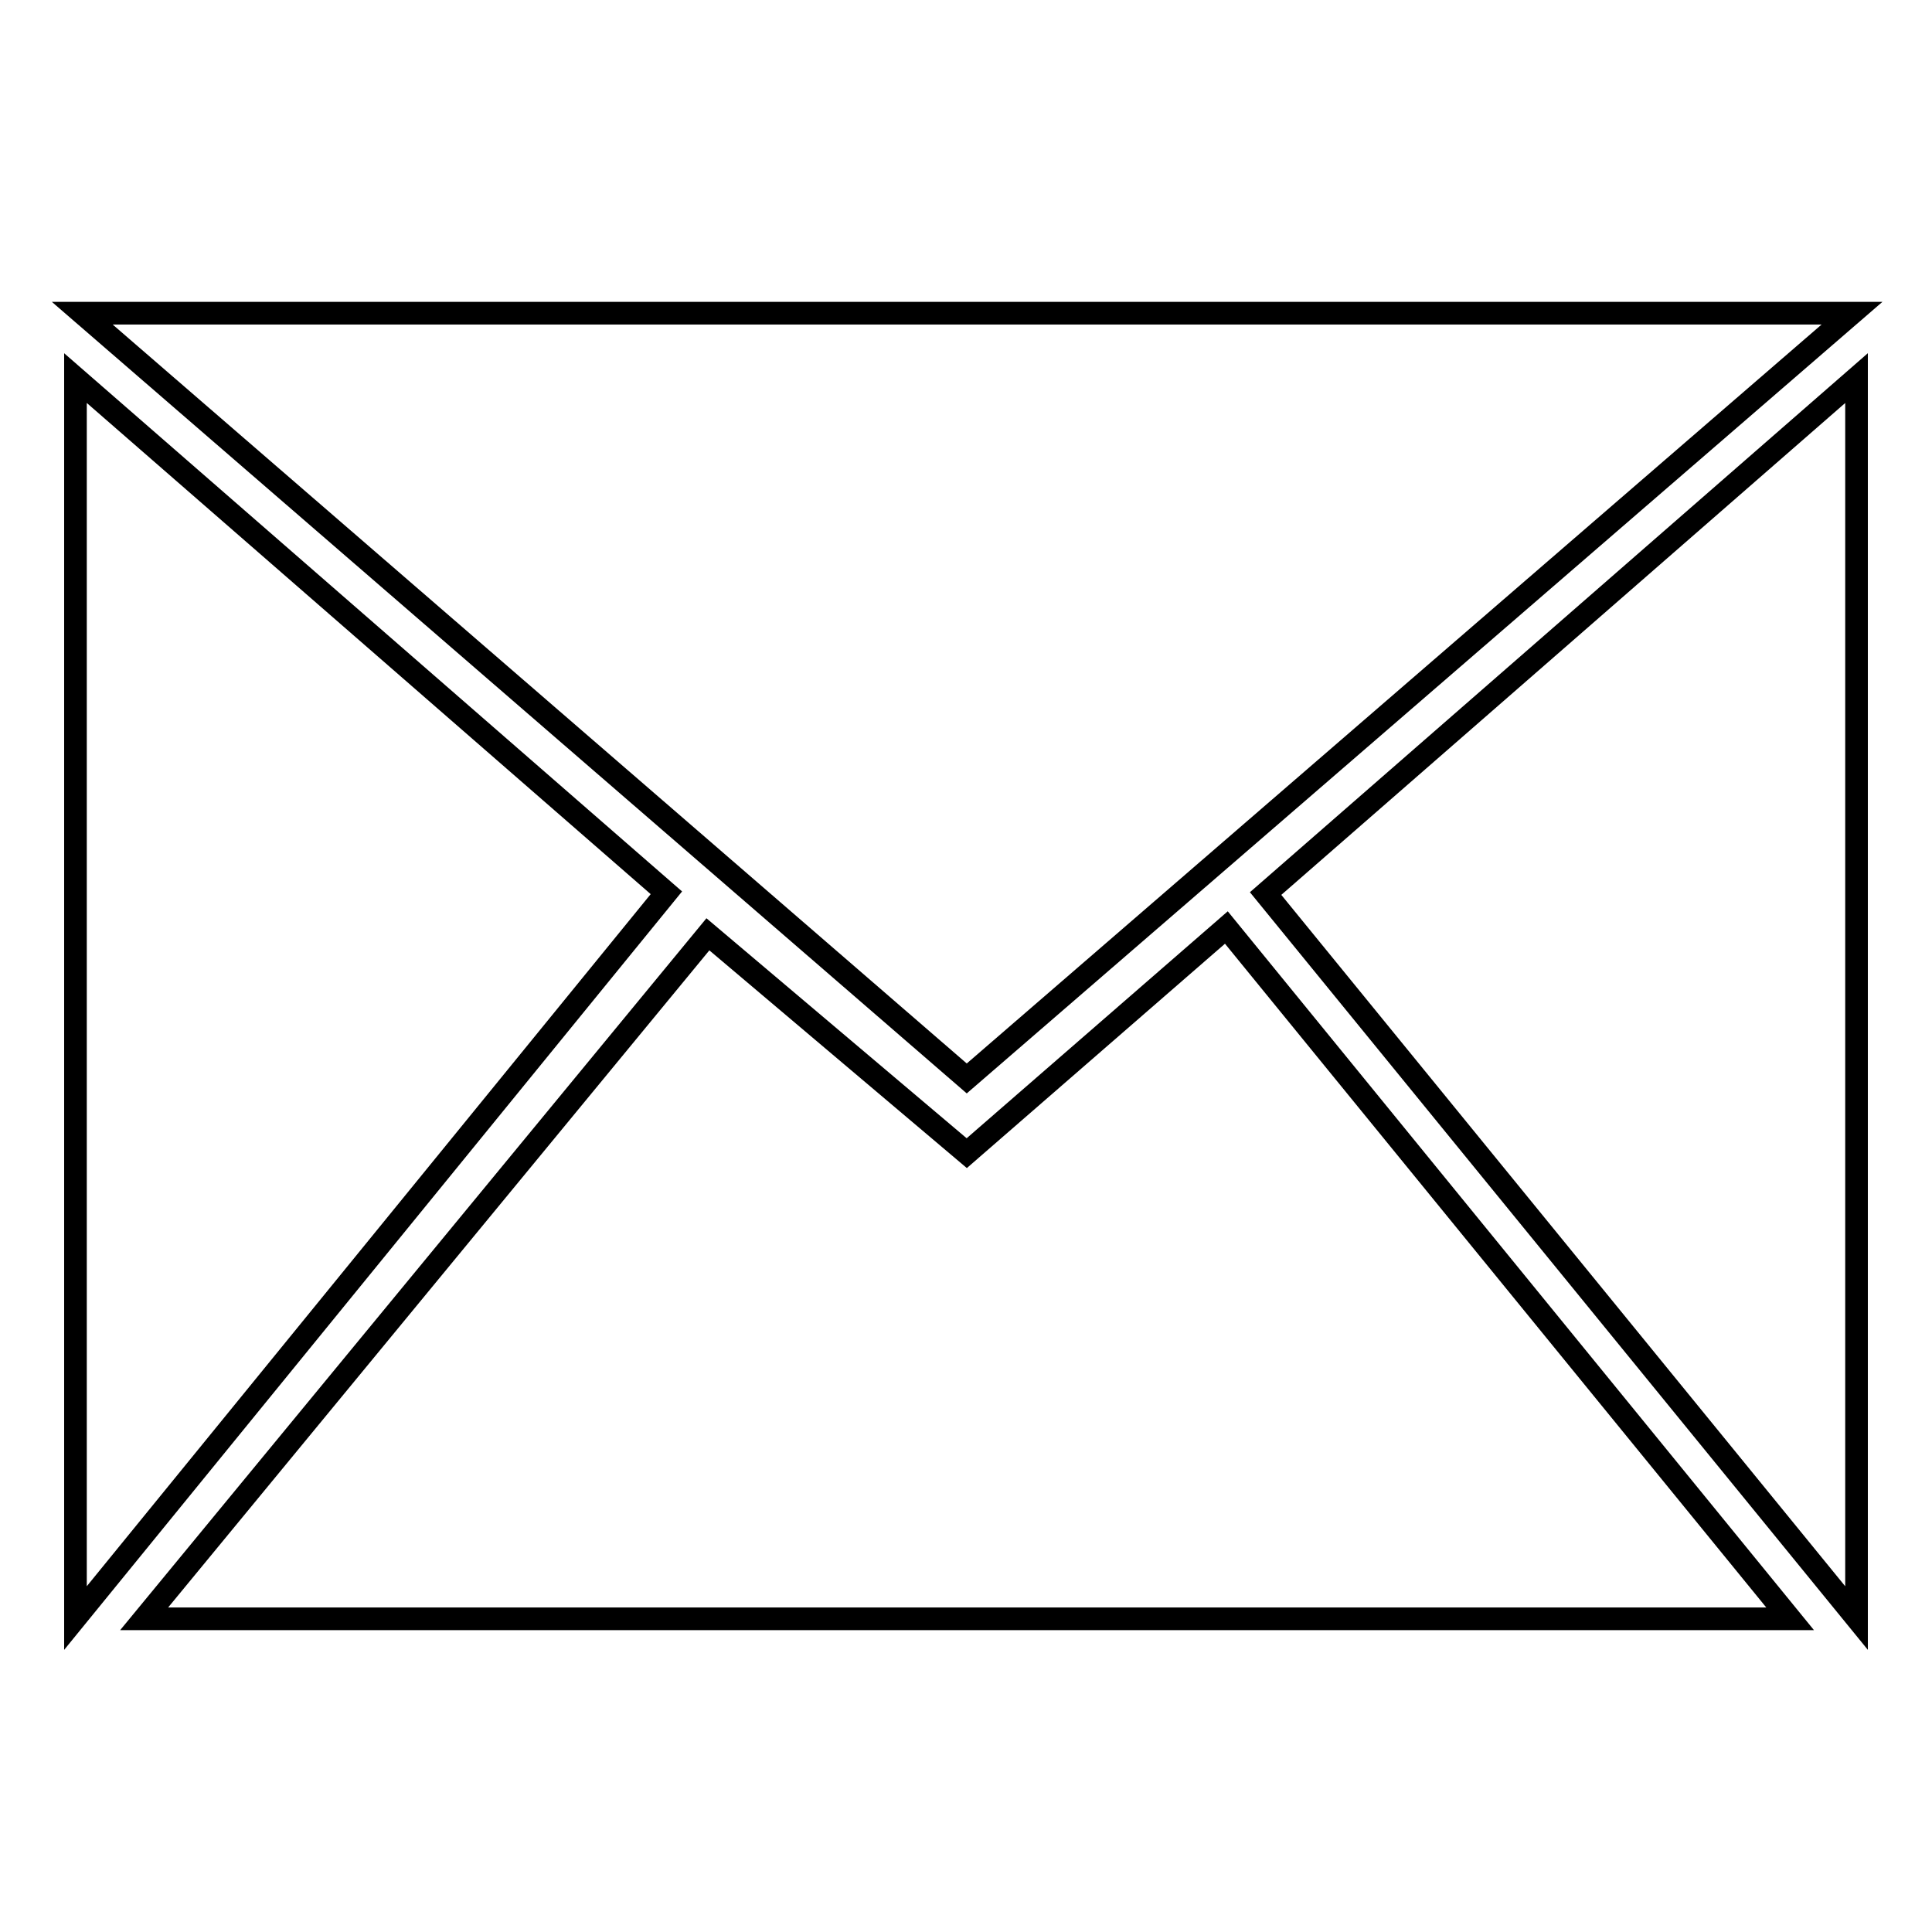<?xml version="1.0" encoding="utf-8"?>
<!-- Svg Vector Icons : http://www.onlinewebfonts.com/icon -->
<!DOCTYPE svg PUBLIC "-//W3C//DTD SVG 1.1//EN" "http://www.w3.org/Graphics/SVG/1.1/DTD/svg11.dtd">
<svg version="1.1" xmlns="http://www.w3.org/2000/svg" xmlns:xlink="http://www.w3.org/1999/xlink" x="0px" y="0px" viewBox="0 0 256 256" enable-background="new 0 0 256 256" xml:space="preserve">
<g><g><path stroke-width="3" fill-opacity="0" stroke="#000000"  d="M167.7,118.4L246,50.1v164.3L167.7,118.4z M10.9,41.5h234.5L128.1,142.9L10.9,41.5z M10,214.4V50.1l78.3,68.2L10,214.4z M128.1,152.8l34.4-29.9l74.7,91.6H19.1l74.7-90.7L128.1,152.8z"/></g></g>
</svg>